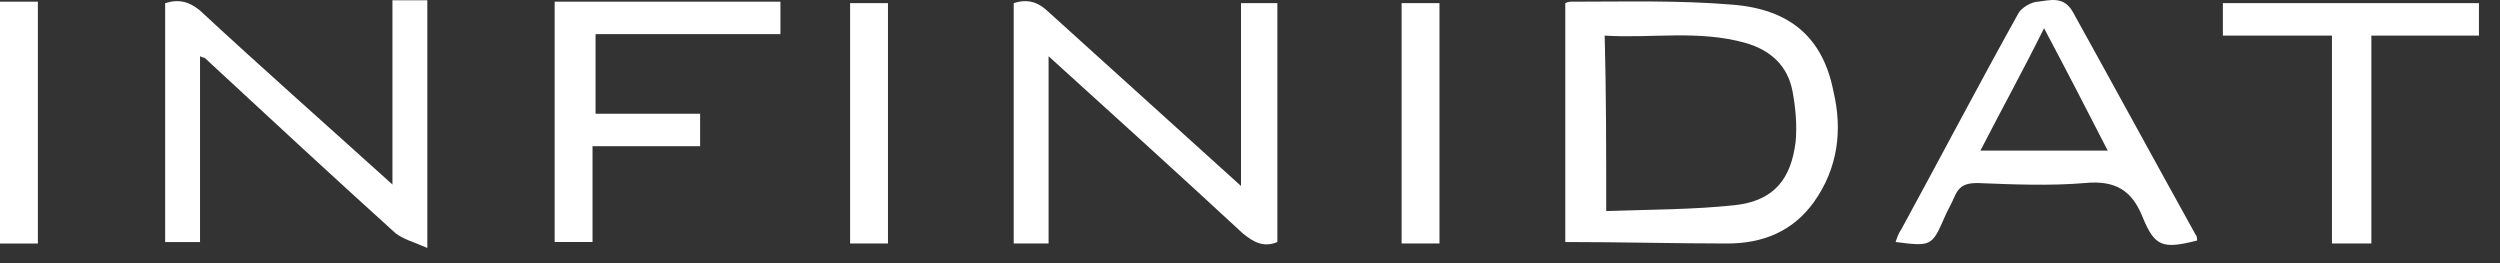 <svg width="95" height="10" viewBox="0 0 95 10" fill="none" xmlns="http://www.w3.org/2000/svg">
<rect x="0" y="0" width="95" height="10" fill="#333333" stroke="none"/>
<path d="M59.481 9.197C59.481 6.115 59.481 3.146 59.481 0.12C59.597 0.064 59.654 0.064 59.769 0.064C61.785 0.064 63.8 0.008 65.815 0.176C68.003 0.344 69.27 1.409 69.673 3.482C70.018 4.939 69.846 6.395 68.924 7.684C68.118 8.805 66.967 9.253 65.642 9.253C63.685 9.253 61.612 9.197 59.481 9.197ZM61.036 8.02C62.706 7.964 64.376 7.964 65.93 7.796C67.427 7.628 68.061 6.788 68.234 5.387C68.291 4.771 68.234 4.098 68.118 3.482C67.946 2.529 67.312 1.913 66.333 1.633C64.548 1.129 62.764 1.465 60.978 1.353C61.036 3.538 61.036 5.667 61.036 8.02Z" fill="white"/>
<path d="M16.238 9.422C15.719 9.198 15.316 9.085 15.028 8.861C12.61 6.676 10.192 4.435 7.773 2.194C7.773 2.194 7.716 2.194 7.601 2.138C7.601 4.491 7.601 6.788 7.601 9.198C7.14 9.198 6.737 9.198 6.276 9.198C6.276 6.172 6.276 3.146 6.276 0.121C6.795 -0.047 7.198 0.065 7.601 0.401C10.019 2.642 12.495 4.827 14.913 7.012C14.913 4.715 14.913 2.418 14.913 0.009C15.374 0.009 15.777 0.009 16.238 0.009C16.238 3.146 16.238 6.172 16.238 9.422Z" fill="white"/>
<path d="M47.158 7.067C47.158 4.714 47.158 2.473 47.158 0.12C47.619 0.12 48.08 0.12 48.54 0.12C48.54 3.145 48.54 6.171 48.54 9.196C48.022 9.42 47.619 9.196 47.216 8.86C44.797 6.619 42.379 4.434 39.846 2.137C39.846 4.546 39.846 6.843 39.846 9.252C39.385 9.252 38.982 9.252 38.521 9.252C38.521 6.227 38.521 3.201 38.521 0.12C39.039 -0.049 39.443 0.064 39.846 0.456C42.264 2.641 44.682 4.826 47.158 7.067Z" fill="white"/>
<path d="M72.032 9.196C72.089 9.028 72.147 8.86 72.262 8.692C73.759 5.947 75.199 3.201 76.696 0.512C76.811 0.288 77.214 0.064 77.444 0.064C77.905 0.008 78.423 -0.16 78.769 0.456C80.323 3.257 81.878 6.115 83.432 8.916C83.49 8.972 83.49 9.084 83.49 9.14C82.166 9.477 81.878 9.364 81.417 8.244C81.014 7.235 80.381 6.843 79.229 6.955C77.905 7.067 76.523 7.011 75.141 6.955C74.68 6.955 74.45 7.067 74.277 7.459C74.162 7.74 73.989 8.02 73.874 8.3C73.414 9.364 73.356 9.364 72.032 9.196ZM80.093 5.723C79.287 4.154 78.538 2.697 77.674 1.072C76.868 2.697 76.062 4.154 75.256 5.723C76.926 5.723 78.423 5.723 80.093 5.723Z" fill="white"/>
<path d="M22.516 5.555C22.516 6.844 22.516 8.021 22.516 9.197C21.998 9.197 21.537 9.197 21.077 9.197C21.077 6.172 21.077 3.146 21.077 0.064C23.898 0.064 26.72 0.064 29.656 0.064C29.656 0.457 29.656 0.793 29.656 1.297C27.295 1.297 24.992 1.297 22.631 1.297C22.631 2.362 22.631 3.258 22.631 4.323C23.956 4.323 25.28 4.323 26.604 4.323C26.604 4.771 26.604 5.107 26.604 5.555C25.222 5.555 23.898 5.555 22.516 5.555Z" fill="white"/>
<path d="M90.112 9.252C89.536 9.252 89.133 9.252 88.614 9.252C88.614 6.619 88.614 4.041 88.614 1.352C87.175 1.352 85.908 1.352 84.469 1.352C84.469 0.904 84.469 0.511 84.469 0.119C87.693 0.119 90.918 0.119 94.2 0.119C94.2 0.511 94.2 0.848 94.2 1.352C92.875 1.352 91.551 1.352 90.112 1.352C90.112 3.985 90.112 6.562 90.112 9.252Z" fill="white"/>
<path d="M1.439 9.253C0.921 9.253 0.461 9.253 0 9.253C0 6.171 0 3.146 0 0.064C0.518 0.064 0.979 0.064 1.439 0.064C1.439 3.146 1.439 6.171 1.439 9.253Z" fill="white"/>
<path d="M33.743 9.252C33.225 9.252 32.764 9.252 32.304 9.252C32.304 6.17 32.304 3.145 32.304 0.119C32.822 0.119 33.283 0.119 33.743 0.119C33.743 3.145 33.743 6.17 33.743 9.252Z" fill="white"/>
<path d="M54.7 9.252C54.182 9.252 53.779 9.252 53.261 9.252C53.261 6.226 53.261 3.201 53.261 0.119C53.722 0.119 54.182 0.119 54.7 0.119C54.7 3.145 54.7 6.17 54.7 9.252Z" fill="white"/>
</svg>
